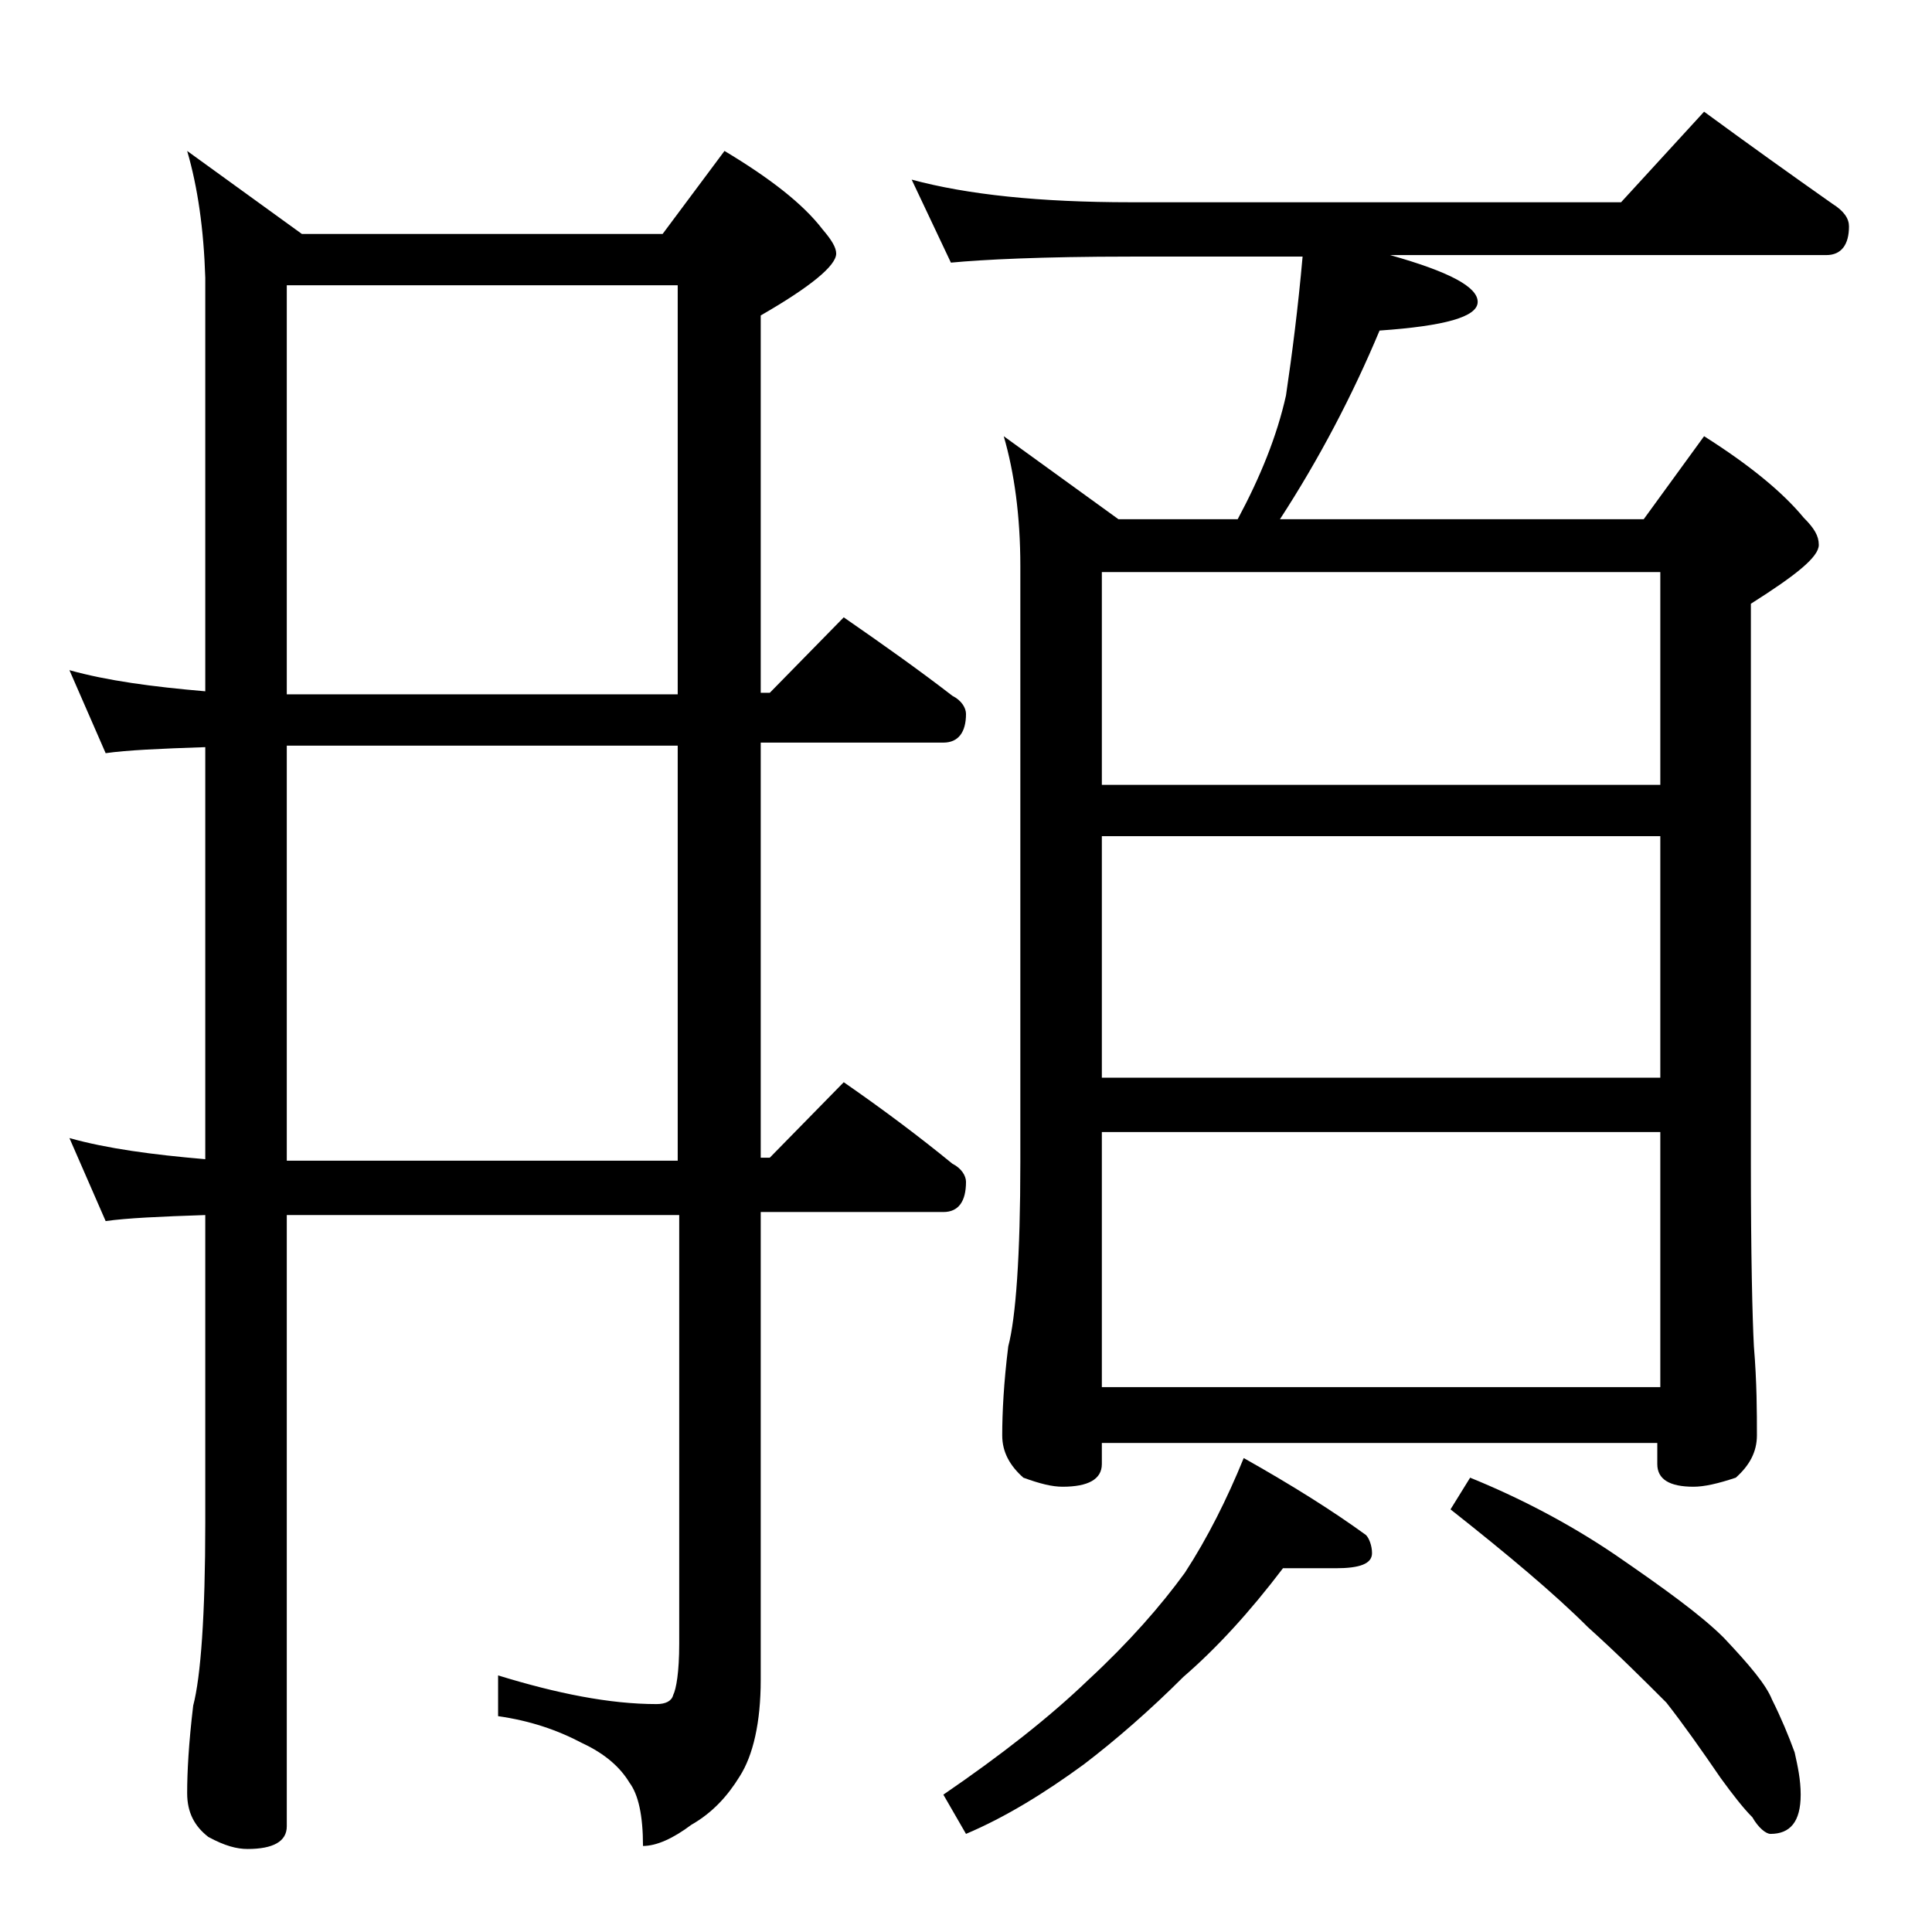 <?xml version="1.0" encoding="utf-8"?>
<!-- Generator: Adobe Illustrator 18.0.0, SVG Export Plug-In . SVG Version: 6.00 Build 0)  -->
<!DOCTYPE svg PUBLIC "-//W3C//DTD SVG 1.1//EN" "http://www.w3.org/Graphics/SVG/1.1/DTD/svg11.dtd">
<svg version="1.1" id="Layer_1" xmlns="http://www.w3.org/2000/svg" xmlns:xlink="http://www.w3.org/1999/xlink" x="0px" y="0px"
	 viewBox="0 0 128 128" enable-background="new 0 0 128 128" xml:space="preserve">
<path d="M12.4,10l7.6,5.5h23.9L48,10c3,1.8,5.2,3.5,6.5,5.2c0.6,0.7,0.9,1.2,0.9,1.6c0,0.8-1.7,2.2-5,4.1v25H51l4.9-5
	c2.6,1.8,5,3.5,7.2,5.2c0.6,0.3,0.9,0.8,0.9,1.2c0,1.2-0.5,1.9-1.5,1.9H50.4v27.5H51l4.9-5c2.6,1.8,5,3.6,7.2,5.4
	c0.6,0.3,0.9,0.8,0.9,1.2c0,1.3-0.5,2-1.5,2H50.4v31c0,2.8-0.5,5-1.4,6.4c-0.8,1.3-1.8,2.4-3.2,3.2c-1.2,0.9-2.3,1.4-3.2,1.4
	c0-2-0.3-3.4-0.9-4.2c-0.6-1-1.6-1.9-3.1-2.6c-1.7-0.9-3.5-1.5-5.6-1.8V111c3.9,1.2,7.4,1.9,10.5,1.9c0.6,0,1-0.2,1.1-0.6
	c0.2-0.4,0.4-1.5,0.4-3.4V80.5H19V121c0,1-0.9,1.5-2.6,1.5c-0.7,0-1.5-0.2-2.6-0.8c-0.9-0.7-1.4-1.6-1.4-2.9c0-1.4,0.1-3.3,0.4-5.8
	c0.5-1.9,0.8-6,0.8-12.1V80.5c-3,0.1-5.2,0.2-6.6,0.4l-2.4-5.5c2.5,0.7,5.5,1.1,9,1.4V49.5c-3,0.1-5.2,0.2-6.6,0.4l-2.4-5.5
	c2.5,0.7,5.5,1.1,9,1.4V18.4C13.5,15.2,13.1,12.4,12.4,10z M19,46h25.9V18.9H19V46z M19,76.9h25.9V49.4H19V76.9z M60.4,11.9
	c3.7,1,8.5,1.5,14.5,1.5h32.5l5.5-6c3,2.2,5.8,4.2,8.5,6.1c0.8,0.5,1.1,1,1.1,1.5c0,1.2-0.5,1.9-1.5,1.9H92.1C96,18,97.9,19,97.9,20
	s-2.2,1.6-6.5,1.9c-1.8,4.3-4,8.5-6.6,12.5h24.1l4-5.5c3,1.9,5.2,3.7,6.6,5.4c0.7,0.7,1,1.2,1,1.8c0,0.8-1.5,2-4.5,3.9v37
	c0,6.2,0.1,10.3,0.2,12.2c0.2,2.4,0.2,4.4,0.2,5.9c0,1.1-0.5,2-1.4,2.8c-1.2,0.4-2.1,0.6-2.8,0.6c-1.6,0-2.4-0.5-2.4-1.5v-1.4H73
	v1.4c0,1-0.9,1.5-2.6,1.5c-0.7,0-1.5-0.2-2.6-0.6c-0.9-0.8-1.4-1.7-1.4-2.8c0-1.5,0.1-3.5,0.4-5.9c0.5-1.9,0.8-6,0.8-12.2V37.5
	c0-3.3-0.4-6.2-1.1-8.6l7.6,5.5h7.9c1.5-2.8,2.6-5.5,3.2-8.2c0.4-2.7,0.8-5.8,1.1-9.2H74.9C69,17,65.1,17.2,63,17.4L60.4,11.9z
	 M85,103.9c-2.2,2.9-4.4,5.3-6.6,7.2c-2.2,2.2-4.5,4.2-6.6,5.8c-2.6,1.9-5.2,3.5-7.8,4.6l-1.5-2.6c3.8-2.6,7-5.1,9.6-7.6
	c2.7-2.5,4.8-4.9,6.4-7.1c1.5-2.3,2.8-4.9,3.9-7.6c3.2,1.8,5.9,3.5,8.1,5.1c0.2,0.2,0.4,0.7,0.4,1.2c0,0.7-0.8,1-2.4,1H85z M73,52
	h37V37.9H73V52z M73,71.4h37v-16H73V71.4z M73,91.9h37V75H73V91.9z M97.4,97.9c3.2,1.3,6.5,3,9.6,5.1c3.2,2.2,5.7,4,7.2,5.5
	c1.7,1.8,2.8,3.1,3.2,4.1c0.6,1.2,1.1,2.4,1.5,3.5c0.2,0.9,0.4,1.8,0.4,2.8c0,1.8-0.7,2.6-2,2.6c-0.3,0-0.8-0.4-1.2-1.1
	c-0.6-0.6-1.3-1.5-2.1-2.6c-1.3-1.9-2.5-3.6-3.6-5c-1.5-1.5-3.2-3.2-5.2-5c-2.2-2.2-5.3-4.8-9.1-7.8L97.4,97.9z"/>
</svg>
